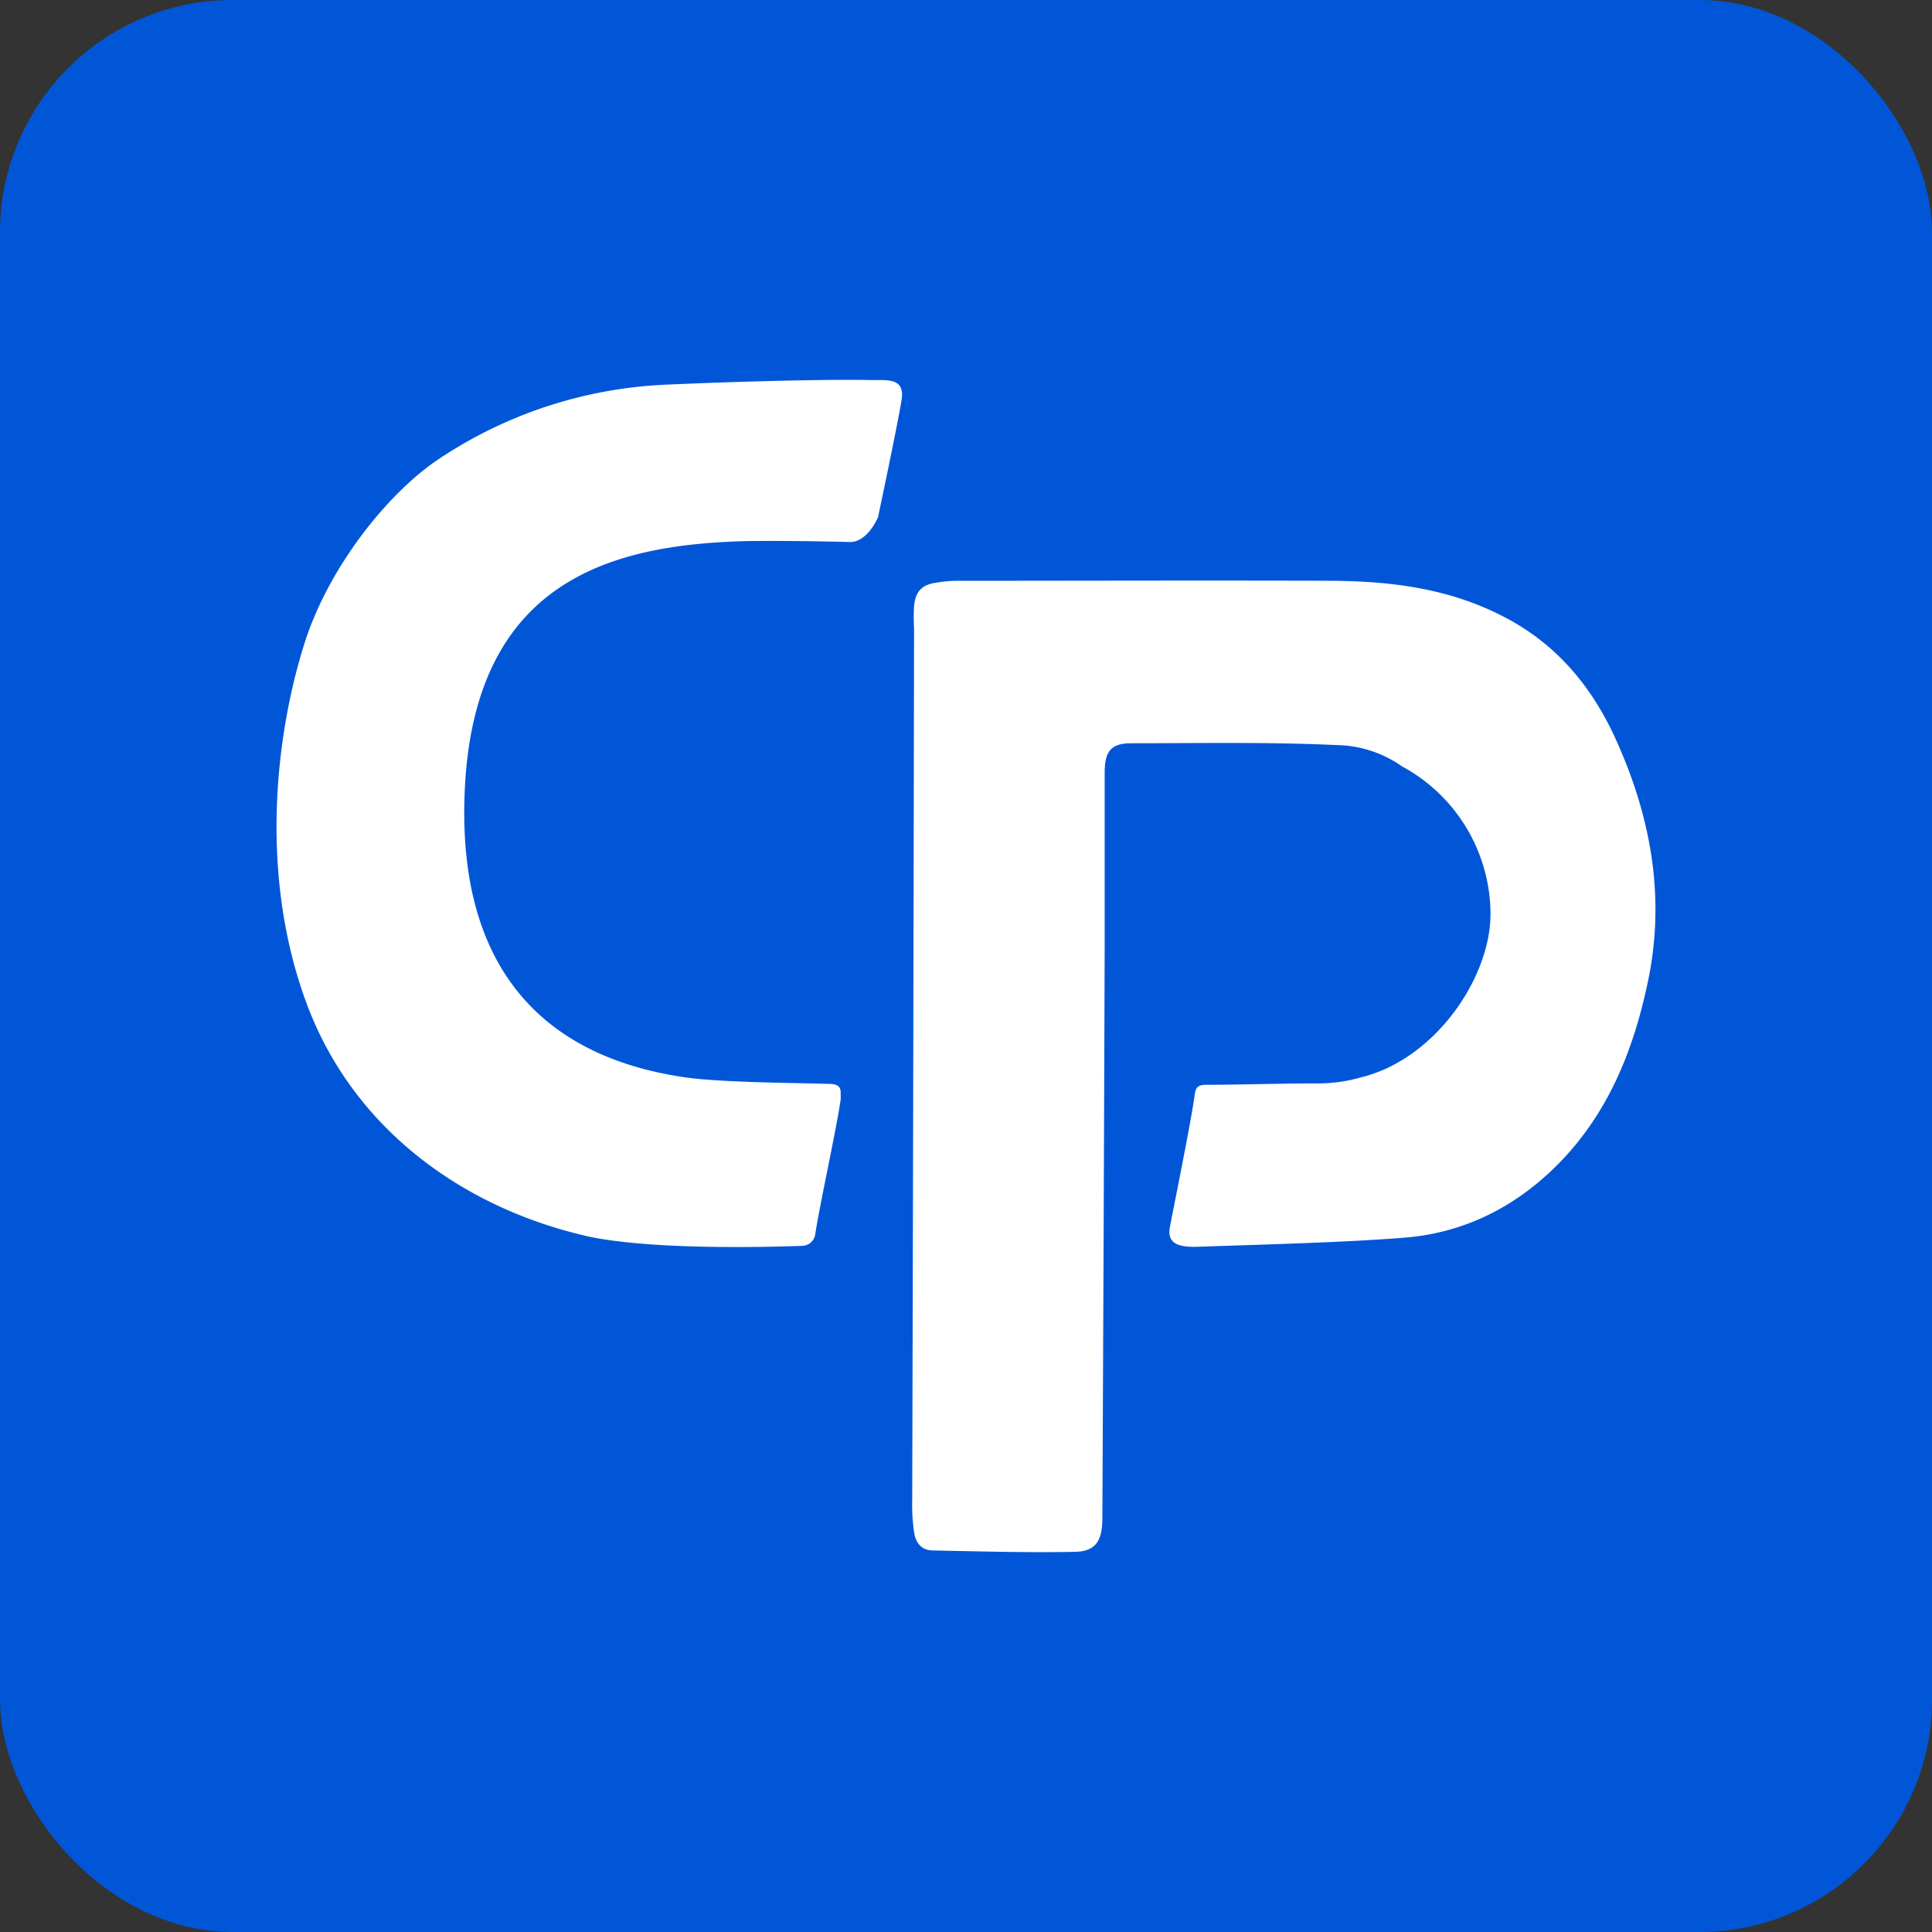 <svg xmlns="http://www.w3.org/2000/svg" width="515" height="515" viewBox="0 0 515 515">
  <rect x="0" y="0" width="515" height="515" fill="#333333" stroke="none"/>
  <g id="Group_5213" data-name="Group 5213" transform="translate(8013 4691)">
    <g id="Group_5211" data-name="Group 5211" transform="translate(2068)">
      <rect id="Rectangle_200" data-name="Rectangle 200" width="515" height="515" rx="62" transform="translate(-10081 -4691)" fill="#0156d8"/>
    </g>
    <g id="Logo_-_Compta_Perspectives-02" data-name="Logo - Compta Perspectives-02" transform="translate(-7957.55 -4606.906)">
      <path id="Path_4282" data-name="Path 4282" d="M176.764,17.209c-13.533-.246-38.138.492-54.623,1.23a118.256,118.256,0,0,0-60.774,19.93c-12.918,8.612-28.911,28.05-35.554,48.718-8,25.1-12.18,62.62.615,96.7,12.18,32.356,40.475,53.639,74.061,61.513,16.485,3.814,47.857,3.076,57.822,2.707a3.592,3.592,0,0,0,3.568-3.2h0c1.107-7.382,5.536-27.435,6.766-35.8V207.16c0-2.091-1.476-2.337-3.568-2.337-8.12-.246-28.419-.369-37.769-1.722-24.974-3.568-60.9-17.47-58.929-75.045,1.968-57.945,39.86-66.926,74.8-67.91,7.012-.123,19.315,0,27.927.246,4.8,0,7.5-6.643,7.5-6.643s5.29-24.974,6.274-31.248c.984-6.151-4.183-5.167-8.243-5.29Z" fill="#fff"/>
      <path id="Path_4283" data-name="Path 4283" d="M313.472,70.183C299.2,62.8,283.823,60.833,268.2,60.71c-33.217-.123-66.557,0-99.774,0a31.891,31.891,0,0,0-5.905.492c-3.937.492-5.659,2.337-6.028,6.274a47.28,47.28,0,0,0,0,5.905q-.185,116.074-.492,232.272a49.861,49.861,0,0,0,.492,8.612c.369,2.83,1.968,4.921,5.044,4.921,12.549.246,24.974.615,37.523.369,5.782,0,7.628-2.83,7.628-8.981q.369-76.4.615-152.8V111.889c0-5.659,1.6-7.874,7.135-7.874,18.331,0,36.539-.369,54.869.492a30.965,30.965,0,0,1,17.224,5.659,44.881,44.881,0,0,1,23.621,39.368c0,16.977-14.763,38.753-34.57,43.551a41.168,41.168,0,0,1-11.933,1.6c-8.489,0-20.791.369-29.28.369-2.091,0-2.83.615-3.076,2.707-.984,7.382-6.028,31.987-6.643,35.431-.738,4.552,2.953,5.167,7.5,5.044h0c16.977-.615,38.876-1.107,55.361-2.46,14.763-1.23,27.8-7.382,38.753-17.716,14.886-14.025,22.145-32.11,26.081-51.671,4.306-21.775.492-42.69-8.489-62.743-6.4-14.394-15.87-25.958-30.141-33.34Z" transform="translate(31.714 10.015)" fill="#fff"/>
    </g>
  </g>
</svg>
